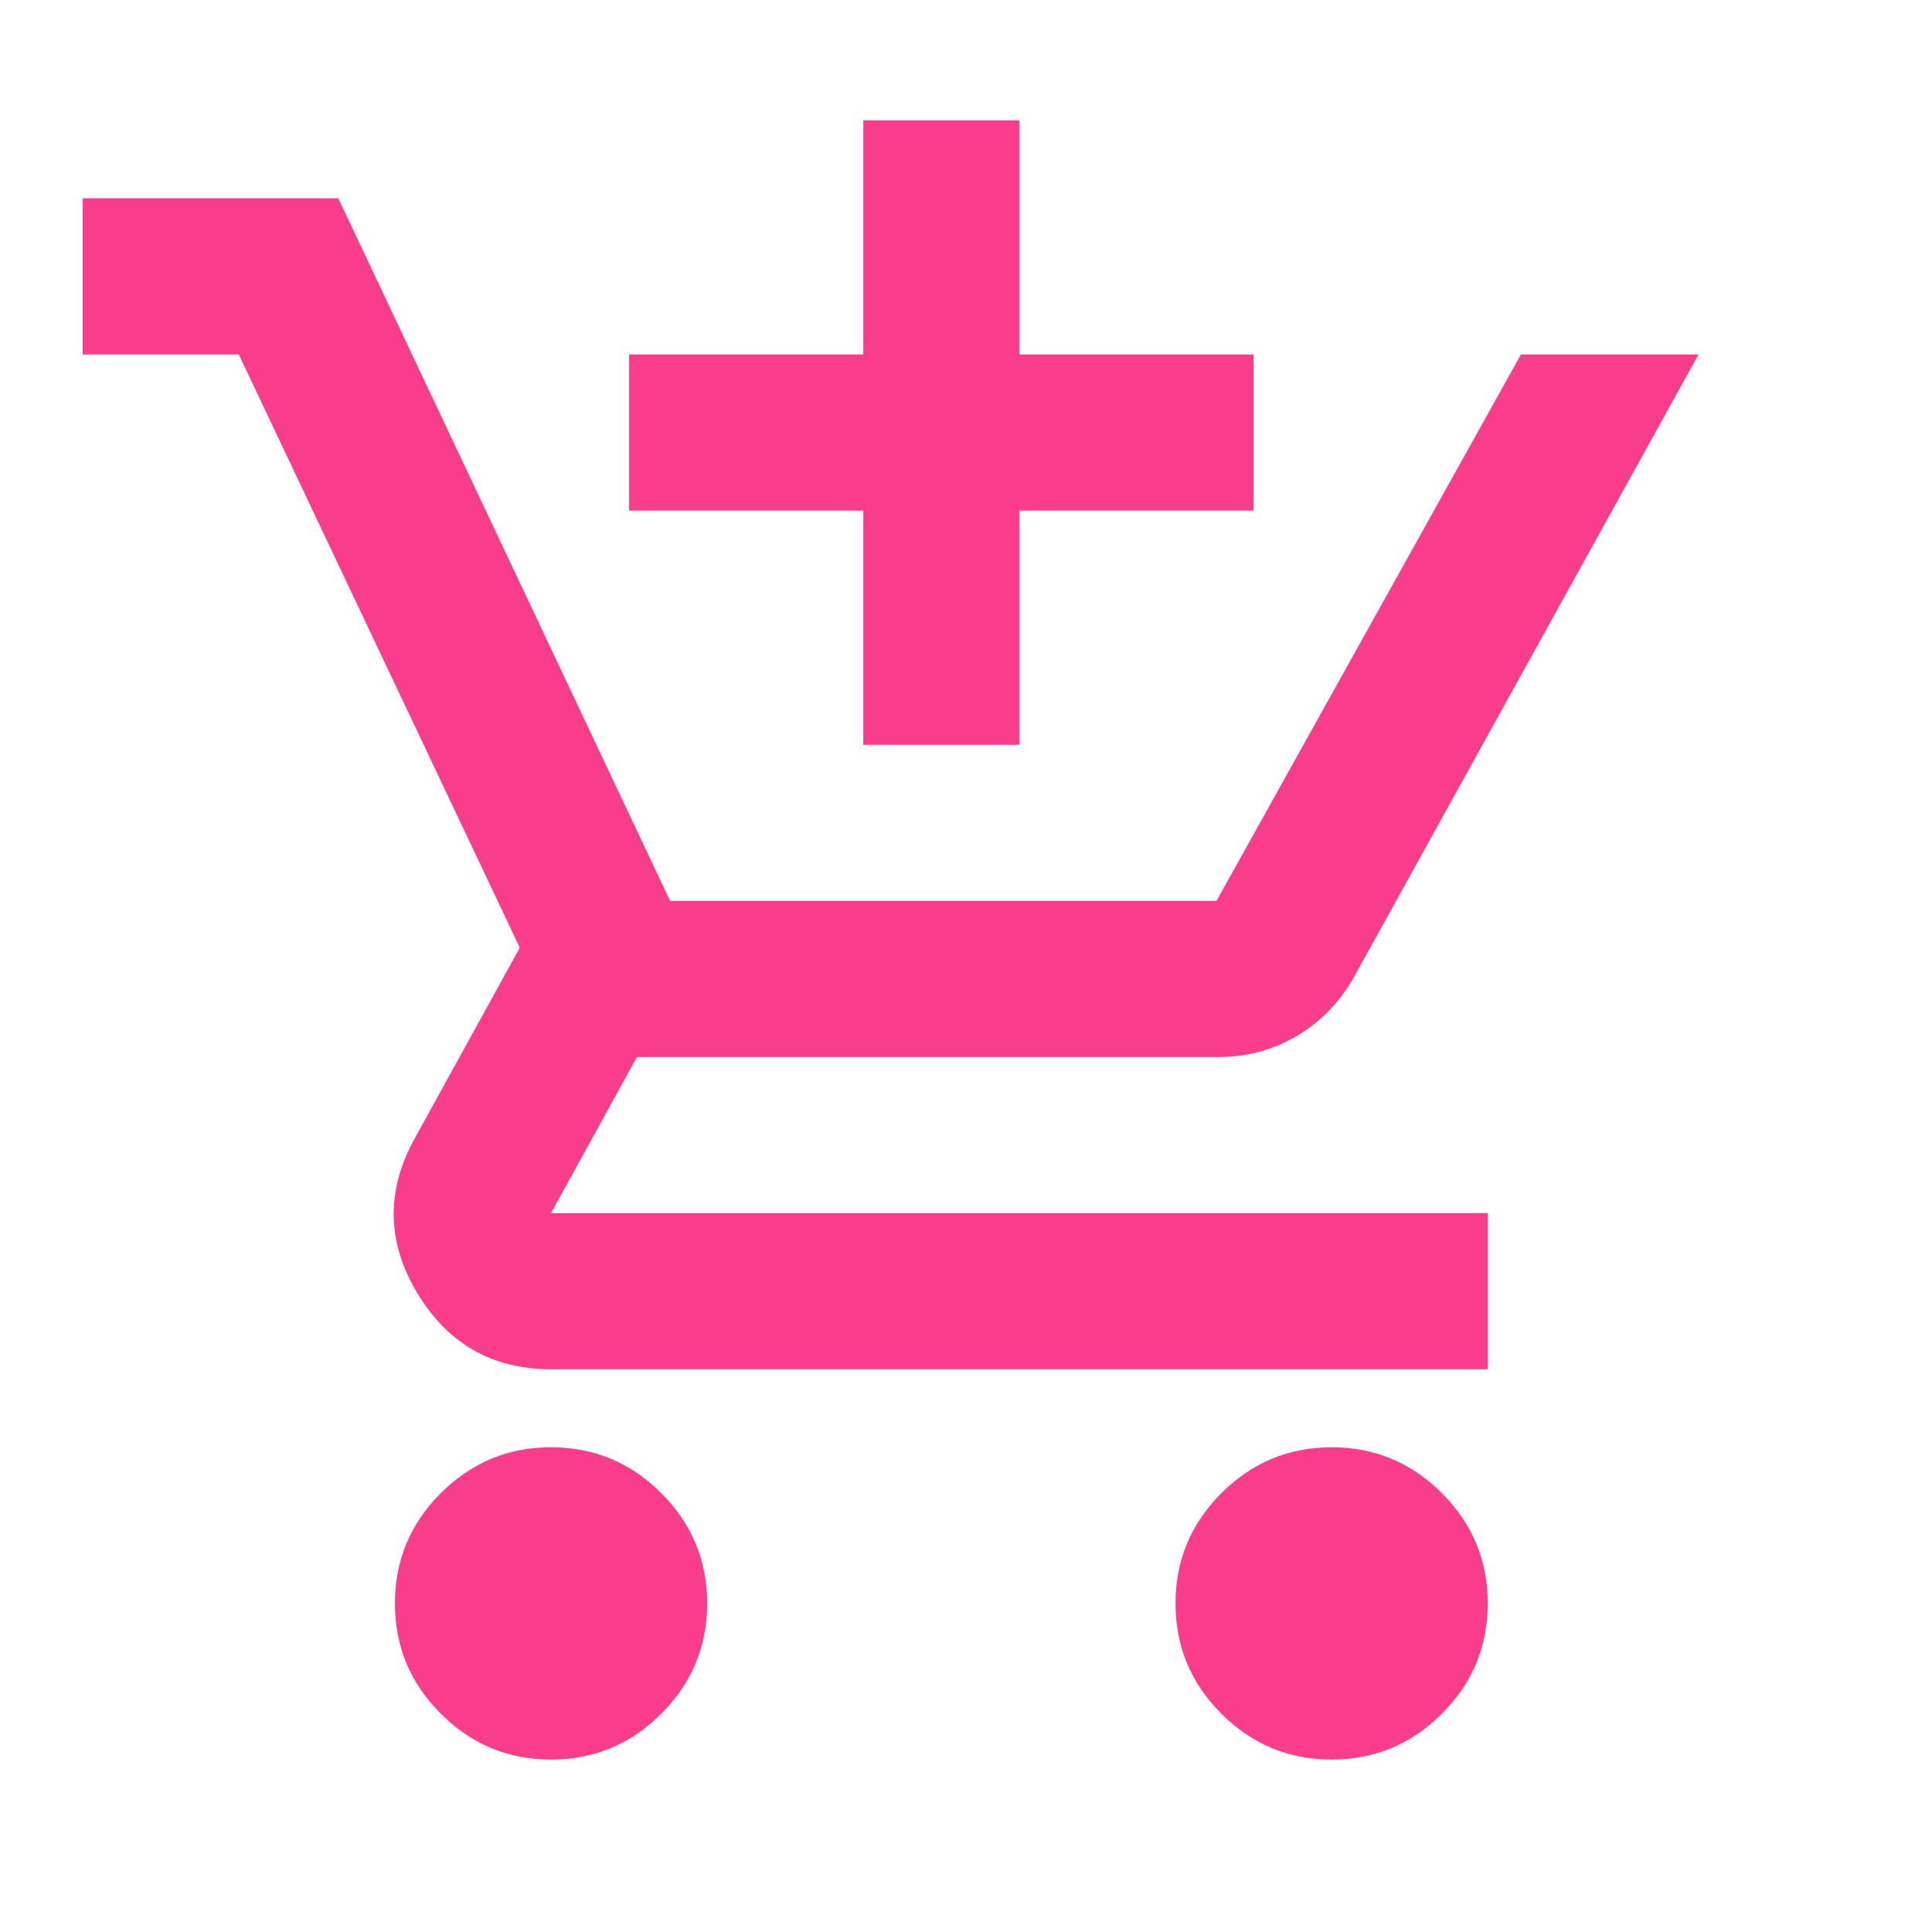 <svg xmlns="http://www.w3.org/2000/svg" width="33" height="33" viewBox="0 0 33 33" fill="none"><mask id="mask0_4_500" style="mask-type:alpha" maskUnits="userSpaceOnUse" x="0" y="0" width="33" height="33"><rect x="0.079" y="0.722" width="32" height="32" fill="#D9D9D9"></rect></mask><g mask="url(#mask0_4_500)"><path d="M14.746 12.722V8.722H10.746V6.055H14.746V2.055H17.412V6.055H21.412V8.722H17.412V12.722H14.746ZM9.412 30.055C8.679 30.055 8.051 29.794 7.529 29.271C7.007 28.749 6.746 28.122 6.746 27.388C6.746 26.655 7.007 26.027 7.529 25.505C8.051 24.983 8.679 24.721 9.412 24.721C10.146 24.721 10.774 24.983 11.296 25.505C11.818 26.027 12.079 26.655 12.079 27.388C12.079 28.122 11.818 28.749 11.296 29.271C10.774 29.794 10.146 30.055 9.412 30.055ZM22.746 30.055C22.012 30.055 21.385 29.794 20.862 29.271C20.34 28.749 20.079 28.122 20.079 27.388C20.079 26.655 20.34 26.027 20.862 25.505C21.385 24.983 22.012 24.721 22.746 24.721C23.479 24.721 24.107 24.983 24.629 25.505C25.151 26.027 25.412 26.655 25.412 27.388C25.412 28.122 25.151 28.749 24.629 29.271C24.107 29.794 23.479 30.055 22.746 30.055ZM1.412 6.055V3.388H5.779L11.446 15.388H20.779L25.979 6.055H29.012L23.146 16.655C22.901 17.099 22.573 17.444 22.162 17.688C21.751 17.933 21.301 18.055 20.812 18.055H10.879L9.412 20.721H25.412V23.388H9.412C8.412 23.388 7.651 22.955 7.129 22.088C6.607 21.221 6.59 20.344 7.079 19.455L8.879 16.188L4.079 6.055H1.412Z" fill="#FA3D8B"></path></g></svg>